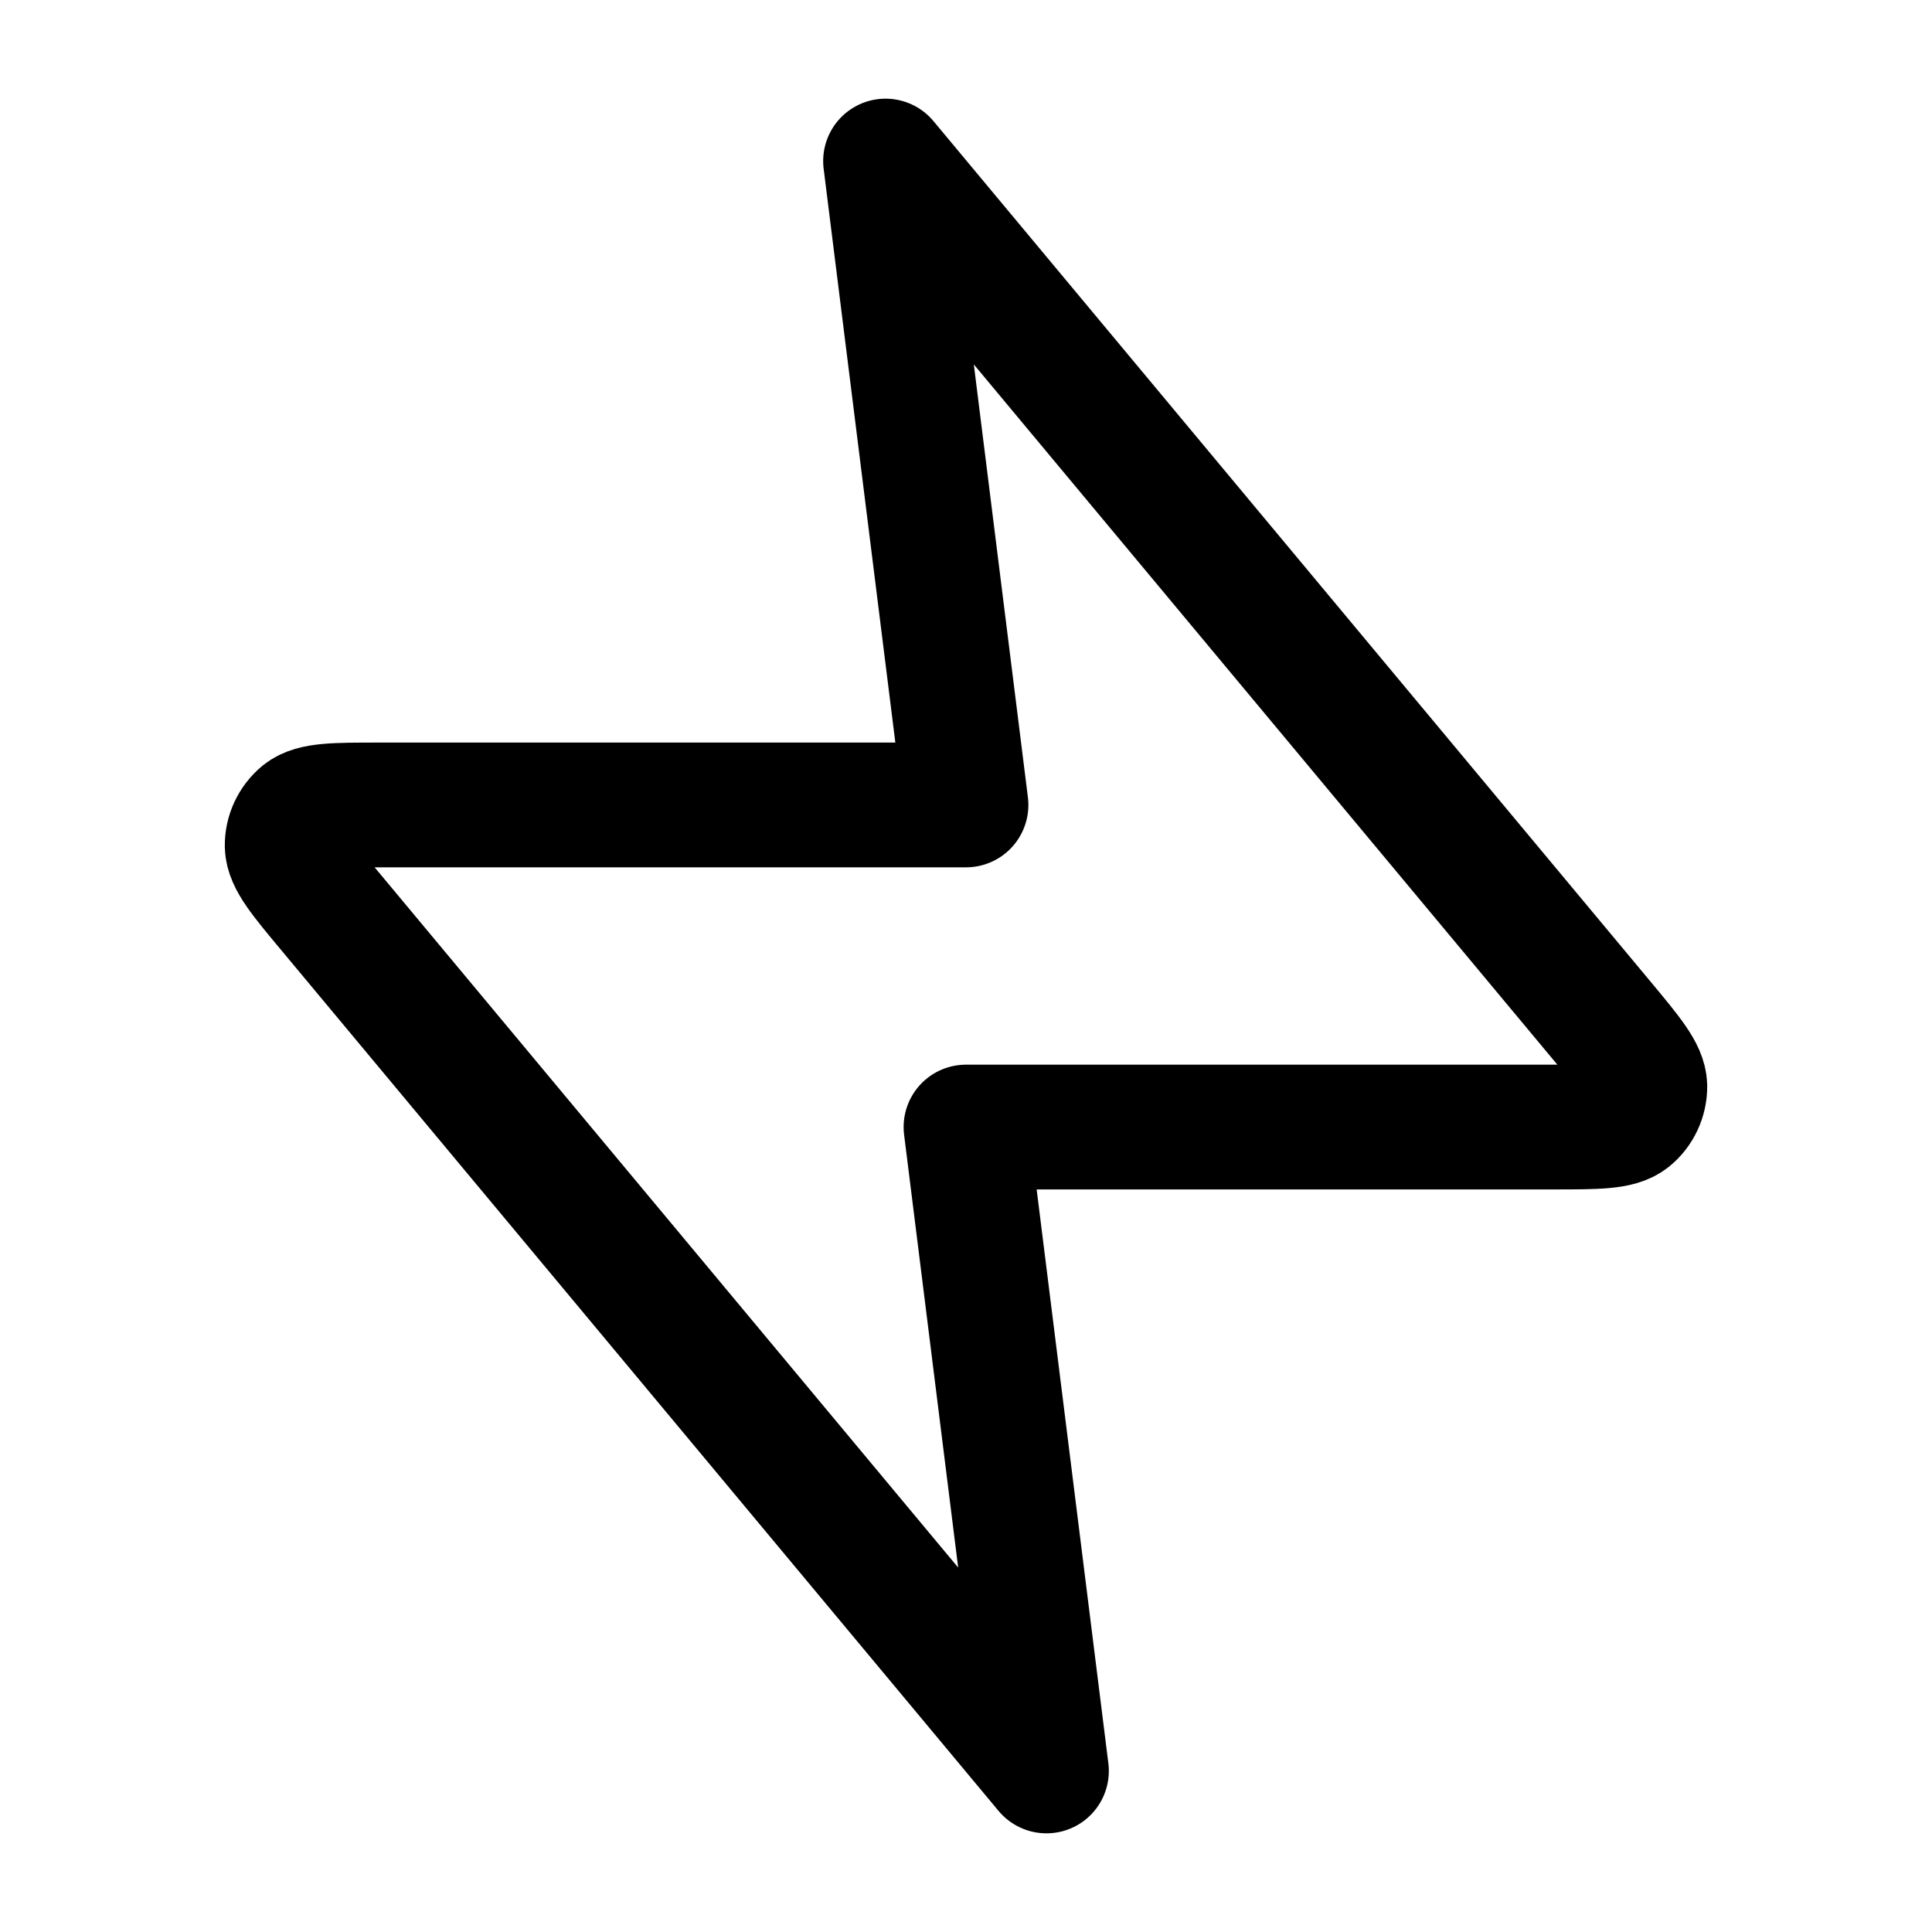 <svg width="14" height="14" viewBox="0 0 14 14" fill="none" xmlns="http://www.w3.org/2000/svg">
<path d="M6.417 1.167L11.612 7.401C11.816 7.646 11.917 7.768 11.919 7.871C11.92 7.96 11.88 8.046 11.811 8.102C11.73 8.167 11.572 8.167 11.254 8.167H7L7.583 12.833L2.388 6.599C2.184 6.355 2.083 6.233 2.081 6.129C2.08 6.04 2.12 5.955 2.189 5.898C2.27 5.833 2.429 5.833 2.746 5.833H7L6.417 1.167Z" stroke="black" stroke-width="0.904" stroke-linecap="round" stroke-linejoin="round"/>
</svg>
